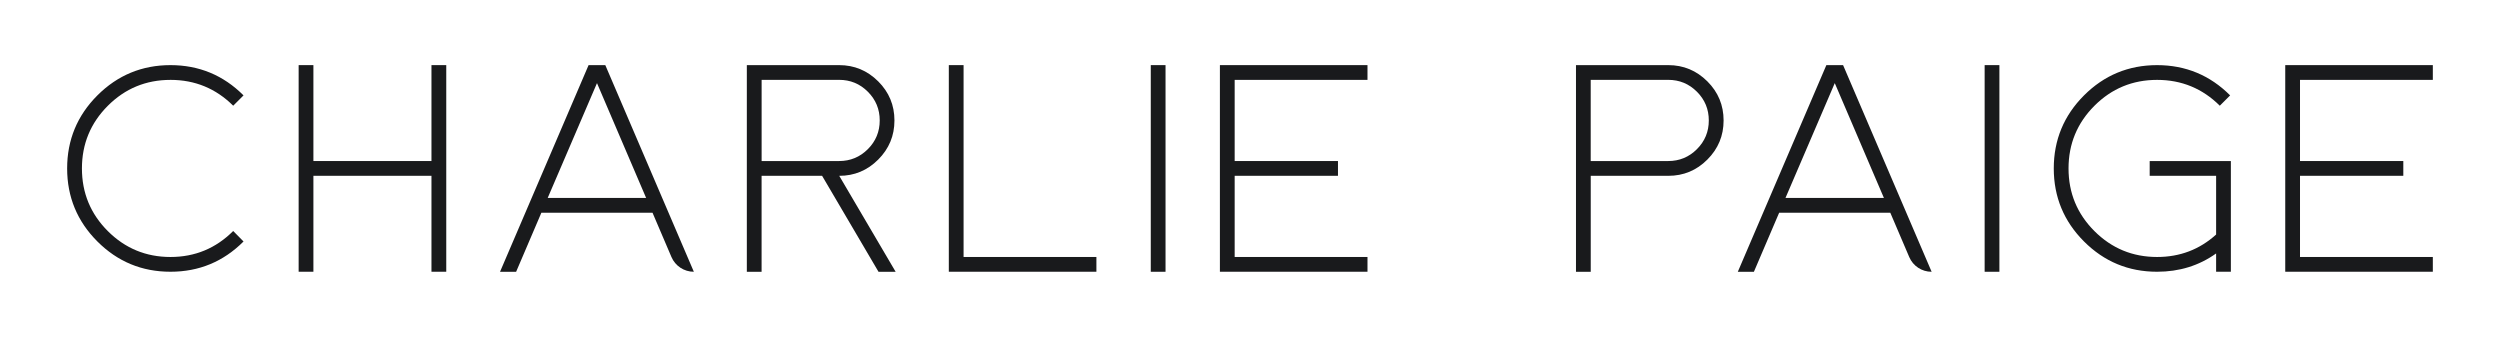 <svg viewBox="0 0 841.89 113.44" xmlns="http://www.w3.org/2000/svg" data-name="Layer 1" id="Layer_1">
  <defs>
    <style>
      .cls-1 {
        fill: #191a1c;
      }
    </style>
  </defs>
  <path d="M57.41,26.9c8.25,0,15.29,2.9,21.12,8.7l3.48-3.48c-6.79-6.79-15-10.19-24.6-10.19s-17.81,3.4-24.61,10.19c-6.79,6.79-10.19,15-10.19,24.6s3.4,17.81,10.19,24.6c6.79,6.79,14.99,10.19,24.61,10.19s17.81-3.4,24.6-10.19l-3.48-3.53c-5.83,5.83-12.87,8.75-21.12,8.75s-15.28-2.91-21.1-8.72c-5.82-5.82-8.72-12.85-8.72-21.1s2.91-15.28,8.72-21.1c5.82-5.82,12.85-8.72,21.1-8.72Z" class="cls-1"></path>
  <polygon points="145.3 54.23 105.54 54.23 105.54 21.93 100.57 21.93 100.57 91.51 105.54 91.51 105.54 59.2 145.3 59.2 145.3 91.51 150.28 91.51 150.28 21.93 145.3 21.93 145.3 54.23" class="cls-1"></polygon>
  <path d="M198.21,21.93l-29.82,69.59h5.42l8.5-19.88h37.43l6.37,14.9c1.29,3.02,4.26,4.98,7.55,4.98l-29.82-69.59h-5.62ZM184.44,66.66l16.6-38.67,16.55,38.67h-33.15Z" class="cls-1"></path>
  <path d="M295.74,53.74c3.65-3.65,5.47-8.04,5.47-13.17s-1.82-9.53-5.47-13.17c-3.65-3.64-8.04-5.47-13.17-5.47h-31.07v69.59h4.97v-32.31h20.38l18.99,32.31h5.77l-18.99-32.31c5.1,0,9.48-1.82,13.12-5.47ZM256.48,54.23v-27.34h26.1c3.78,0,7,1.33,9.67,4,2.67,2.67,4,5.89,4,9.67s-1.33,7-4,9.67c-2.67,2.67-5.89,4-9.67,4h-26.1Z" class="cls-1"></path>
  <polygon points="324.49 21.93 319.52 21.93 319.52 91.51 369.22 91.51 369.22 86.54 324.49 86.54 324.49 21.93" class="cls-1"></polygon>
  <rect height="69.59" width="4.97" y="21.93" x="387.53" class="cls-1"></rect>
  <polygon points="410.81 91.51 460.51 91.51 460.51 86.54 415.78 86.54 415.78 59.2 450.57 59.2 450.57 54.23 415.78 54.23 415.78 26.9 460.51 26.9 460.51 21.93 410.81 21.93 410.81 91.51" class="cls-1"></polygon>
  <path d="M561.79,21.93h-31.07v69.59h4.97v-32.31h26.1c5.14,0,9.53-1.82,13.17-5.47,3.65-3.65,5.47-8.04,5.47-13.17s-1.82-9.53-5.47-13.17c-3.65-3.64-8.04-5.47-13.17-5.47ZM571.45,50.23c-2.67,2.67-5.89,4-9.67,4h-26.1v-27.34h26.1c3.78,0,7,1.33,9.67,4,2.67,2.67,4,5.89,4,9.67s-1.33,7-4,9.67Z" class="cls-1"></path>
  <path d="M615.04,21.93l-29.82,69.59h5.42l8.5-19.88h37.43l6.38,14.93c1.28,3,4.23,4.95,7.5,4.95h.04l-29.82-69.59h-5.62ZM601.27,66.66l16.6-38.67,16.55,38.67h-33.15Z" class="cls-1"></path>
  <rect height="69.59" width="4.97" y="21.93" x="668.34" class="cls-1"></rect>
  <path d="M723.92,59.2h22.37v19.78c-5.57,5.04-12.19,7.56-19.88,7.56-8.25,0-15.28-2.91-21.1-8.72-5.82-5.82-8.72-12.85-8.72-21.1s2.91-15.28,8.72-21.1c5.82-5.82,12.85-8.72,21.1-8.72s15.29,2.9,21.12,8.7l3.48-3.48c-6.79-6.79-15-10.19-24.6-10.19s-17.81,3.4-24.6,10.19c-6.79,6.79-10.19,15-10.19,24.6s3.4,17.81,10.19,24.6c6.79,6.79,14.99,10.19,24.6,10.19,7.49,0,14.12-2.05,19.88-6.16v6.16h4.97v-37.28h-27.34v4.97Z" class="cls-1"></path>
  <polygon points="819.27 26.9 819.27 21.93 769.57 21.93 769.57 91.51 819.27 91.51 819.27 86.54 774.54 86.54 774.54 59.2 809.33 59.2 809.33 54.23 774.54 54.23 774.54 26.9 819.27 26.9" class="cls-1"></polygon>
</svg>